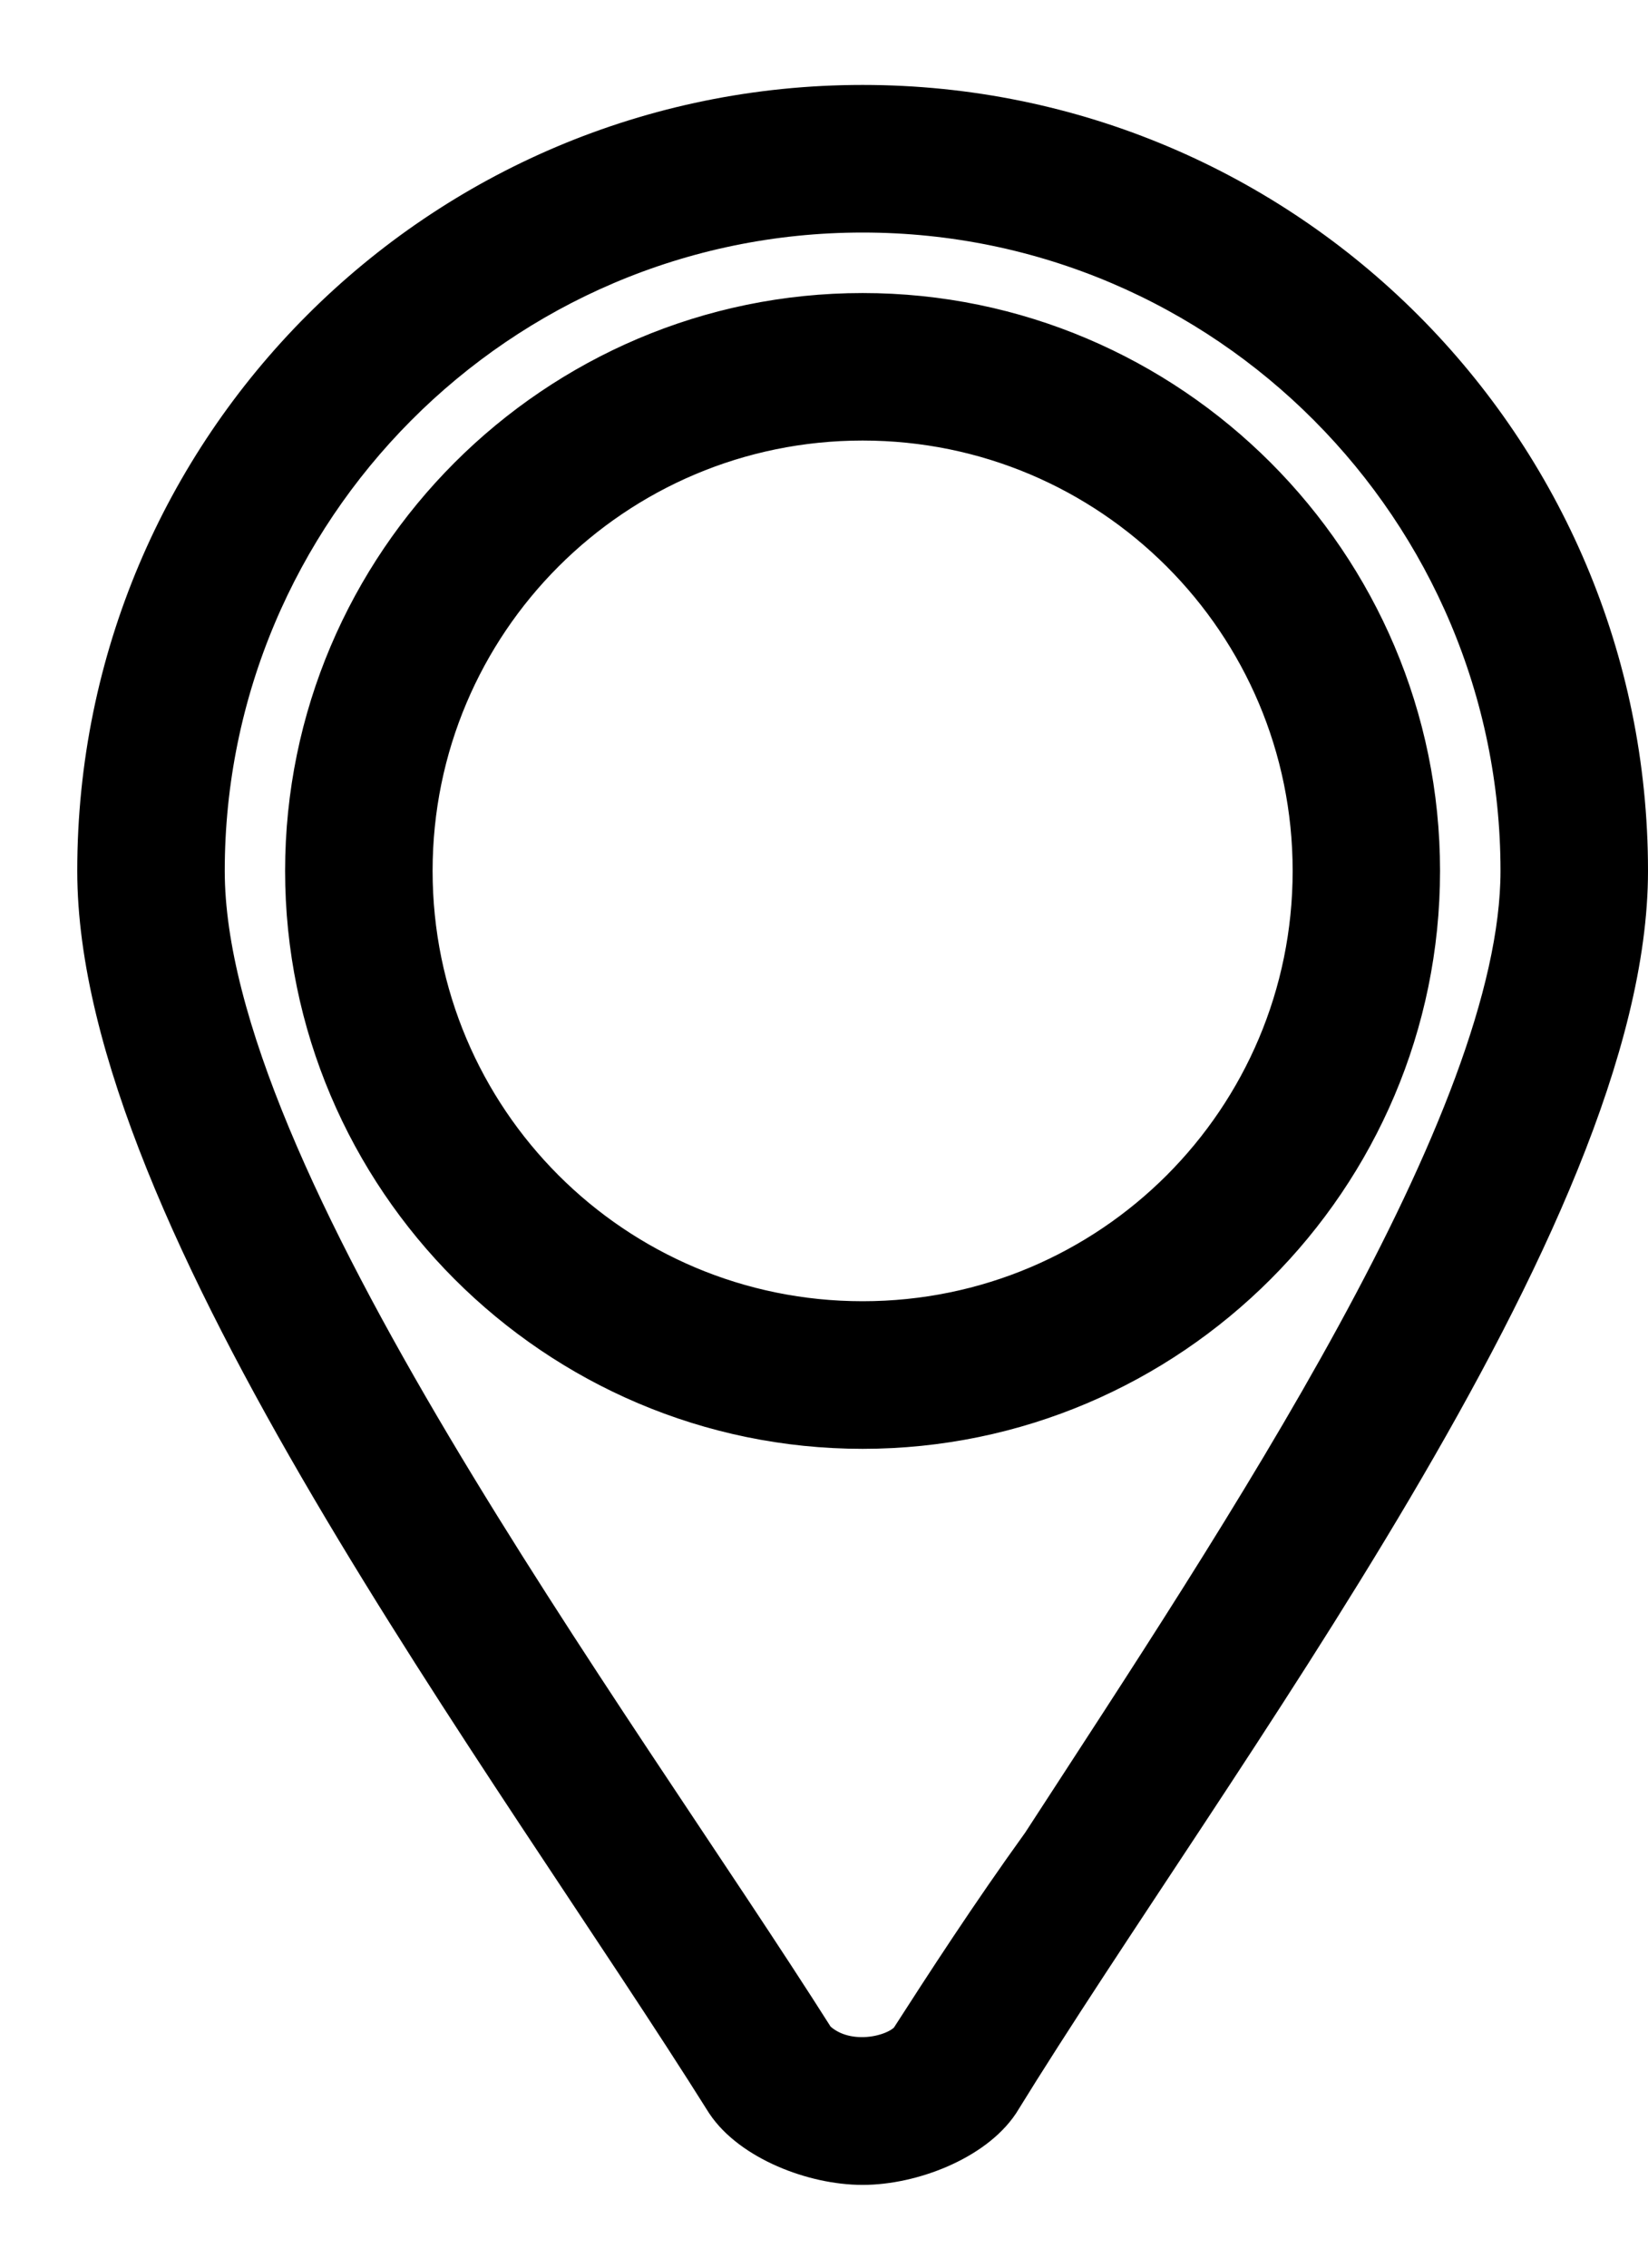 <svg width="16" height="22" viewBox="0 0 16 22" fill="none" xmlns="http://www.w3.org/2000/svg">
<g id="Layer_x0020_1">
<path id="Vector" fill-rule="evenodd" clip-rule="evenodd" d="M8.375 20.947C7.909 20.947 7.327 20.715 7.094 20.365C4.998 17.027 1 11.787 1 8.449C1 4.374 4.299 1.074 8.375 1.074C12.45 1.074 15.75 4.374 15.75 8.449C15.75 11.787 11.713 17.027 9.656 20.365C9.423 20.715 8.841 20.947 8.375 20.947ZM7.87 19.822C8.181 20.132 8.724 20.016 8.879 19.822C9.229 19.278 9.656 18.619 10.16 17.92C12.101 14.931 14.818 10.894 14.818 8.449C14.818 4.917 11.946 2.006 8.375 2.006C4.804 2.006 1.932 4.917 1.932 8.449C1.932 11.438 5.852 16.639 7.87 19.822ZM8.375 13.806C5.425 13.806 3.018 11.399 3.018 8.449C3.018 5.499 5.425 3.093 8.375 3.093C11.325 3.093 13.731 5.499 13.731 8.449C13.731 11.399 11.325 13.806 8.375 13.806ZM8.375 4.024C5.929 4.024 3.95 6.004 3.95 8.449C3.95 10.894 5.929 12.874 8.375 12.874C10.82 12.874 12.8 10.894 12.8 8.449C12.8 6.004 10.82 4.024 8.375 4.024Z" fill="black" stroke="black" stroke-width="0.5"/>
</g>
</svg>
